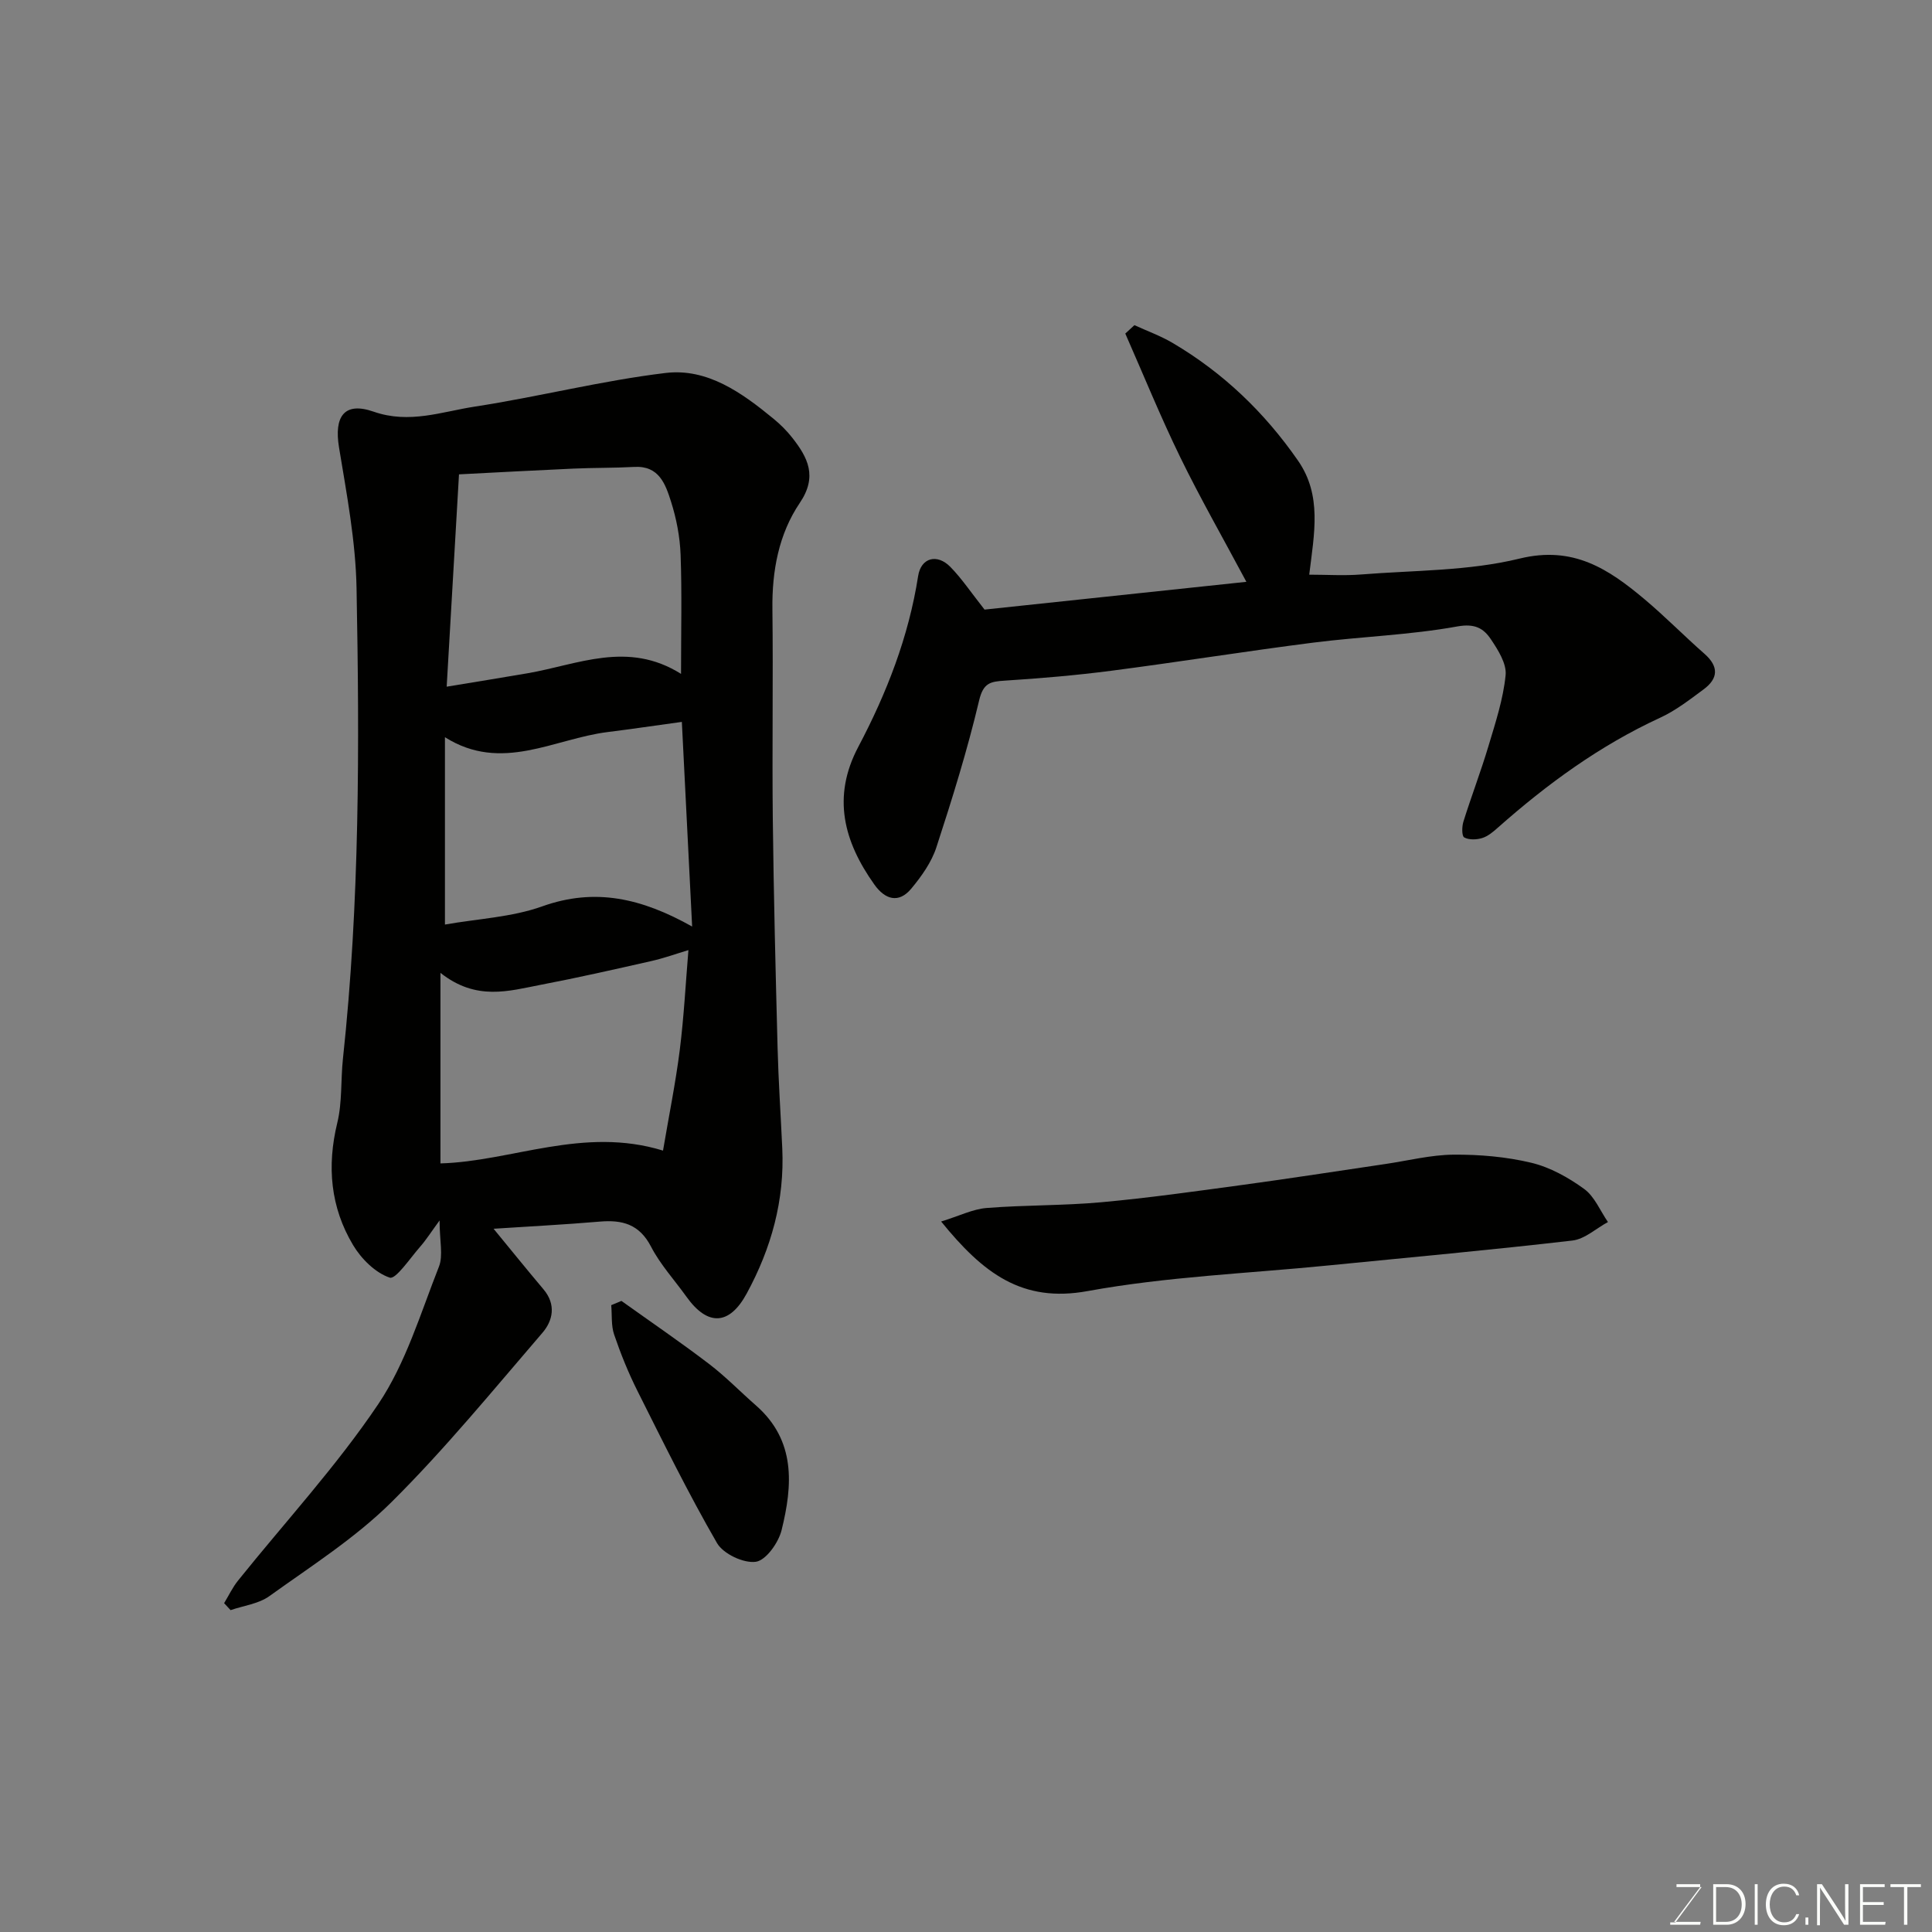 <svg enable-background="new 0 0 400 400" viewBox="0 0 400 400" xmlns="http://www.w3.org/2000/svg"><rect x="0" y="0" width="400" height="400" fill="#808080" stroke="none"/><path d="m46.4 331.92c.95-1.56 1.74-3.25 2.87-4.66 9.75-12.15 20.39-23.68 29.05-36.56 5.7-8.48 8.75-18.8 12.56-28.46.91-2.31.13-5.28.13-9.56-1.74 2.37-2.79 4.05-4.09 5.52-2.04 2.33-4.99 6.74-6.23 6.32-2.98-1-5.88-3.88-7.59-6.74-4.68-7.83-5.45-16.32-3.27-25.3 1.04-4.26.7-8.85 1.17-13.27 3.49-32.39 3.43-64.9 2.82-97.4-.18-9.75-2.04-19.51-3.63-29.18-1.05-6.38 1.06-9.53 7.16-7.4 7.42 2.59 14.11 0 20.97-1.05 13.21-2.03 26.24-5.37 39.48-6.96 8.66-1.04 15.82 4.11 22.34 9.47 1.41 1.16 2.74 2.47 3.86 3.9 3.26 4.14 5.3 8.05 1.59 13.53-4.37 6.47-5.77 14.09-5.67 22 .17 14.5-.08 29 .08 43.5.18 15.77.58 31.54.99 47.3.18 6.94.65 13.87.97 20.8.5 10.77-2.26 20.71-7.38 30.12-3.56 6.54-8.04 6.82-12.46.63-2.47-3.45-5.41-6.65-7.34-10.38-2.41-4.64-5.94-5.57-10.61-5.17-7.37.63-14.76 1-21.98 1.48 3.36 4.09 6.81 8.36 10.35 12.56 2.63 3.13 1.95 6.46-.26 9.01-10.22 11.87-20.16 24.05-31.26 35.06-7.49 7.42-16.62 13.23-25.25 19.43-2.22 1.6-5.33 1.97-8.03 2.9-.42-.45-.88-.95-1.34-1.44zm46.08-189.75c6.23-1.03 11.47-1.87 16.7-2.77 10.44-1.79 20.79-6.83 31.82.12 0-8.81.2-16.76-.09-24.69-.14-3.69-.86-7.45-1.98-10.97-1.14-3.57-2.45-7.48-7.6-7.19-4.19.23-8.4.16-12.6.35-7.85.35-15.7.78-23.7 1.19-.86 14.77-1.69 29.04-2.55 43.96zm50.05 54.54c-2.45.73-5.04 1.67-7.7 2.27-7.6 1.72-15.21 3.45-22.86 4.91-6.6 1.27-13.35 3.41-20.78-2.47v39.45c14.73-.4 29.58-7.73 46.08-2.65 1.21-7.16 2.6-13.97 3.47-20.84.87-6.95 1.23-13.97 1.79-20.67zm.77-4.88c-.72-14.35-1.4-27.94-2.13-42.37-5.69.78-10.5 1.5-15.33 2.1-11.15 1.38-21.98 8.48-33.72 1.07v38.79c6.82-1.21 13.83-1.51 20.15-3.77 10.94-3.91 20.59-1.68 31.03 4.18z" fill="#010100"/><path d="m203.84 126.21c17.48-1.85 35.78-3.79 54.21-5.75-4.91-9.19-9.58-17.36-13.7-25.81-4.09-8.39-7.61-17.05-11.37-25.59.63-.58 1.26-1.16 1.89-1.74 2.63 1.21 5.39 2.2 7.87 3.66 10.49 6.17 19.07 14.4 26 24.39 4.99 7.19 3.37 15.02 2.32 23.61 3.62 0 7.2.24 10.73-.04 10.98-.88 22.24-.7 32.82-3.29 11.11-2.72 18.4 2.15 25.82 8.37 4.3 3.61 8.25 7.64 12.47 11.35 3 2.64 2.85 5.11-.19 7.36-2.88 2.13-5.78 4.39-9 5.87-12.48 5.75-23.39 13.72-33.61 22.77-.97.86-2.05 1.78-3.24 2.14-1.16.36-2.73.41-3.71-.13-.52-.29-.49-2.23-.17-3.26 1.65-5.27 3.63-10.43 5.21-15.72 1.44-4.81 3.04-9.67 3.53-14.61.24-2.38-1.56-5.22-3.05-7.44-1.51-2.25-3.3-3.31-6.95-2.65-9.82 1.78-19.9 2.09-29.84 3.35-13.95 1.78-27.84 4.01-41.78 5.82-7.33.95-14.71 1.58-22.09 2.05-2.96.19-4.43.46-5.29 4.09-2.43 10.26-5.57 20.37-8.85 30.41-1.01 3.1-3.07 6-5.19 8.55-2.63 3.17-5.46 2.25-7.65-.83-6.32-8.88-8.82-18.13-3.33-28.51 5.89-11.15 10.43-22.8 12.39-35.37.59-3.8 3.92-4.7 6.68-1.88 2.35 2.4 4.23 5.23 7.07 8.83z" fill="#010100"/><path d="m194.85 252.9c3.78-1.16 6.55-2.57 9.42-2.8 7.91-.63 15.88-.47 23.77-1.19 9.77-.89 19.51-2.27 29.24-3.59 9.88-1.34 19.72-2.88 29.58-4.33 4.69-.69 9.38-1.89 14.07-1.93 5.38-.04 10.9.43 16.12 1.68 3.87.93 7.66 3.04 10.92 5.41 2.17 1.57 3.33 4.53 4.94 6.86-2.45 1.32-4.79 3.53-7.36 3.83-16.79 1.95-33.62 3.48-50.44 5.15-16.66 1.66-33.5 2.32-49.91 5.31-13.62 2.5-21.68-3.73-30.35-14.4z" fill="#010100"/><path d="m128.66 269.34c6.04 4.32 12.19 8.51 18.09 13.01 3.45 2.62 6.49 5.77 9.76 8.63 8.29 7.26 7.61 16.53 5.31 25.82-.64 2.6-3.24 6.26-5.34 6.55-2.53.35-6.75-1.64-8.04-3.89-5.92-10.24-11.14-20.88-16.45-31.46-1.89-3.76-3.48-7.7-4.84-11.69-.64-1.88-.42-4.05-.6-6.09.71-.29 1.41-.59 2.11-.88z" fill="#010100"/><g fill="#fbfcfa"><path d="m346.9 398 5.4-7.3h-5.2v-.6h4.9v.6l-5.4 7.2h5.5l-.1.6h-6.2v-.5z"/><path d="m354.7 390.1h2.8c2.3 0 3.9 1.6 3.9 4.1s-1.6 4.3-3.9 4.3h-2.8zm.6 7.8h2c2.2 0 3.3-1.6 3.3-3.6 0-1.8-1-3.6-3.3-3.6h-2z"/><path d="m363.9 390.1v8.4h-.6v-8.4z"/><path d="m372.5 396.3c-.4 1.3-1.4 2.3-3.2 2.3-2.4 0-3.7-1.9-3.7-4.3 0-2.3 1.2-4.3 3.7-4.3 1.8 0 2.9 1 3.2 2.4h-.6c-.4-1.1-1.1-1.8-2.5-1.8-2.1 0-3 1.9-3 3.7s.9 3.7 3 3.7c1.4 0 2.1-.7 2.5-1.7z"/><path d="m373.8 398.5v-1.5h.6v1.5z"/><path d="m376.2 398.5v-8.4h1c1.3 2 4.4 6.6 4.9 7.6-.1-1.2-.1-2.4-.1-3.8v-3.8h.7v8.4h-.9c-1.2-1.9-4.4-6.8-5-7.7.1 1.1 0 2.3 0 3.9v3.9h-.6z"/><path d="m390 394.4h-4.3v3.5h4.7l-.1.6h-5.2v-8.4h5.1v.6h-4.5v3.1h4.3z"/><path d="m394.2 390.7h-2.8v-.6h6.3v.6h-2.8v7.8h-.7z"/></g></svg>